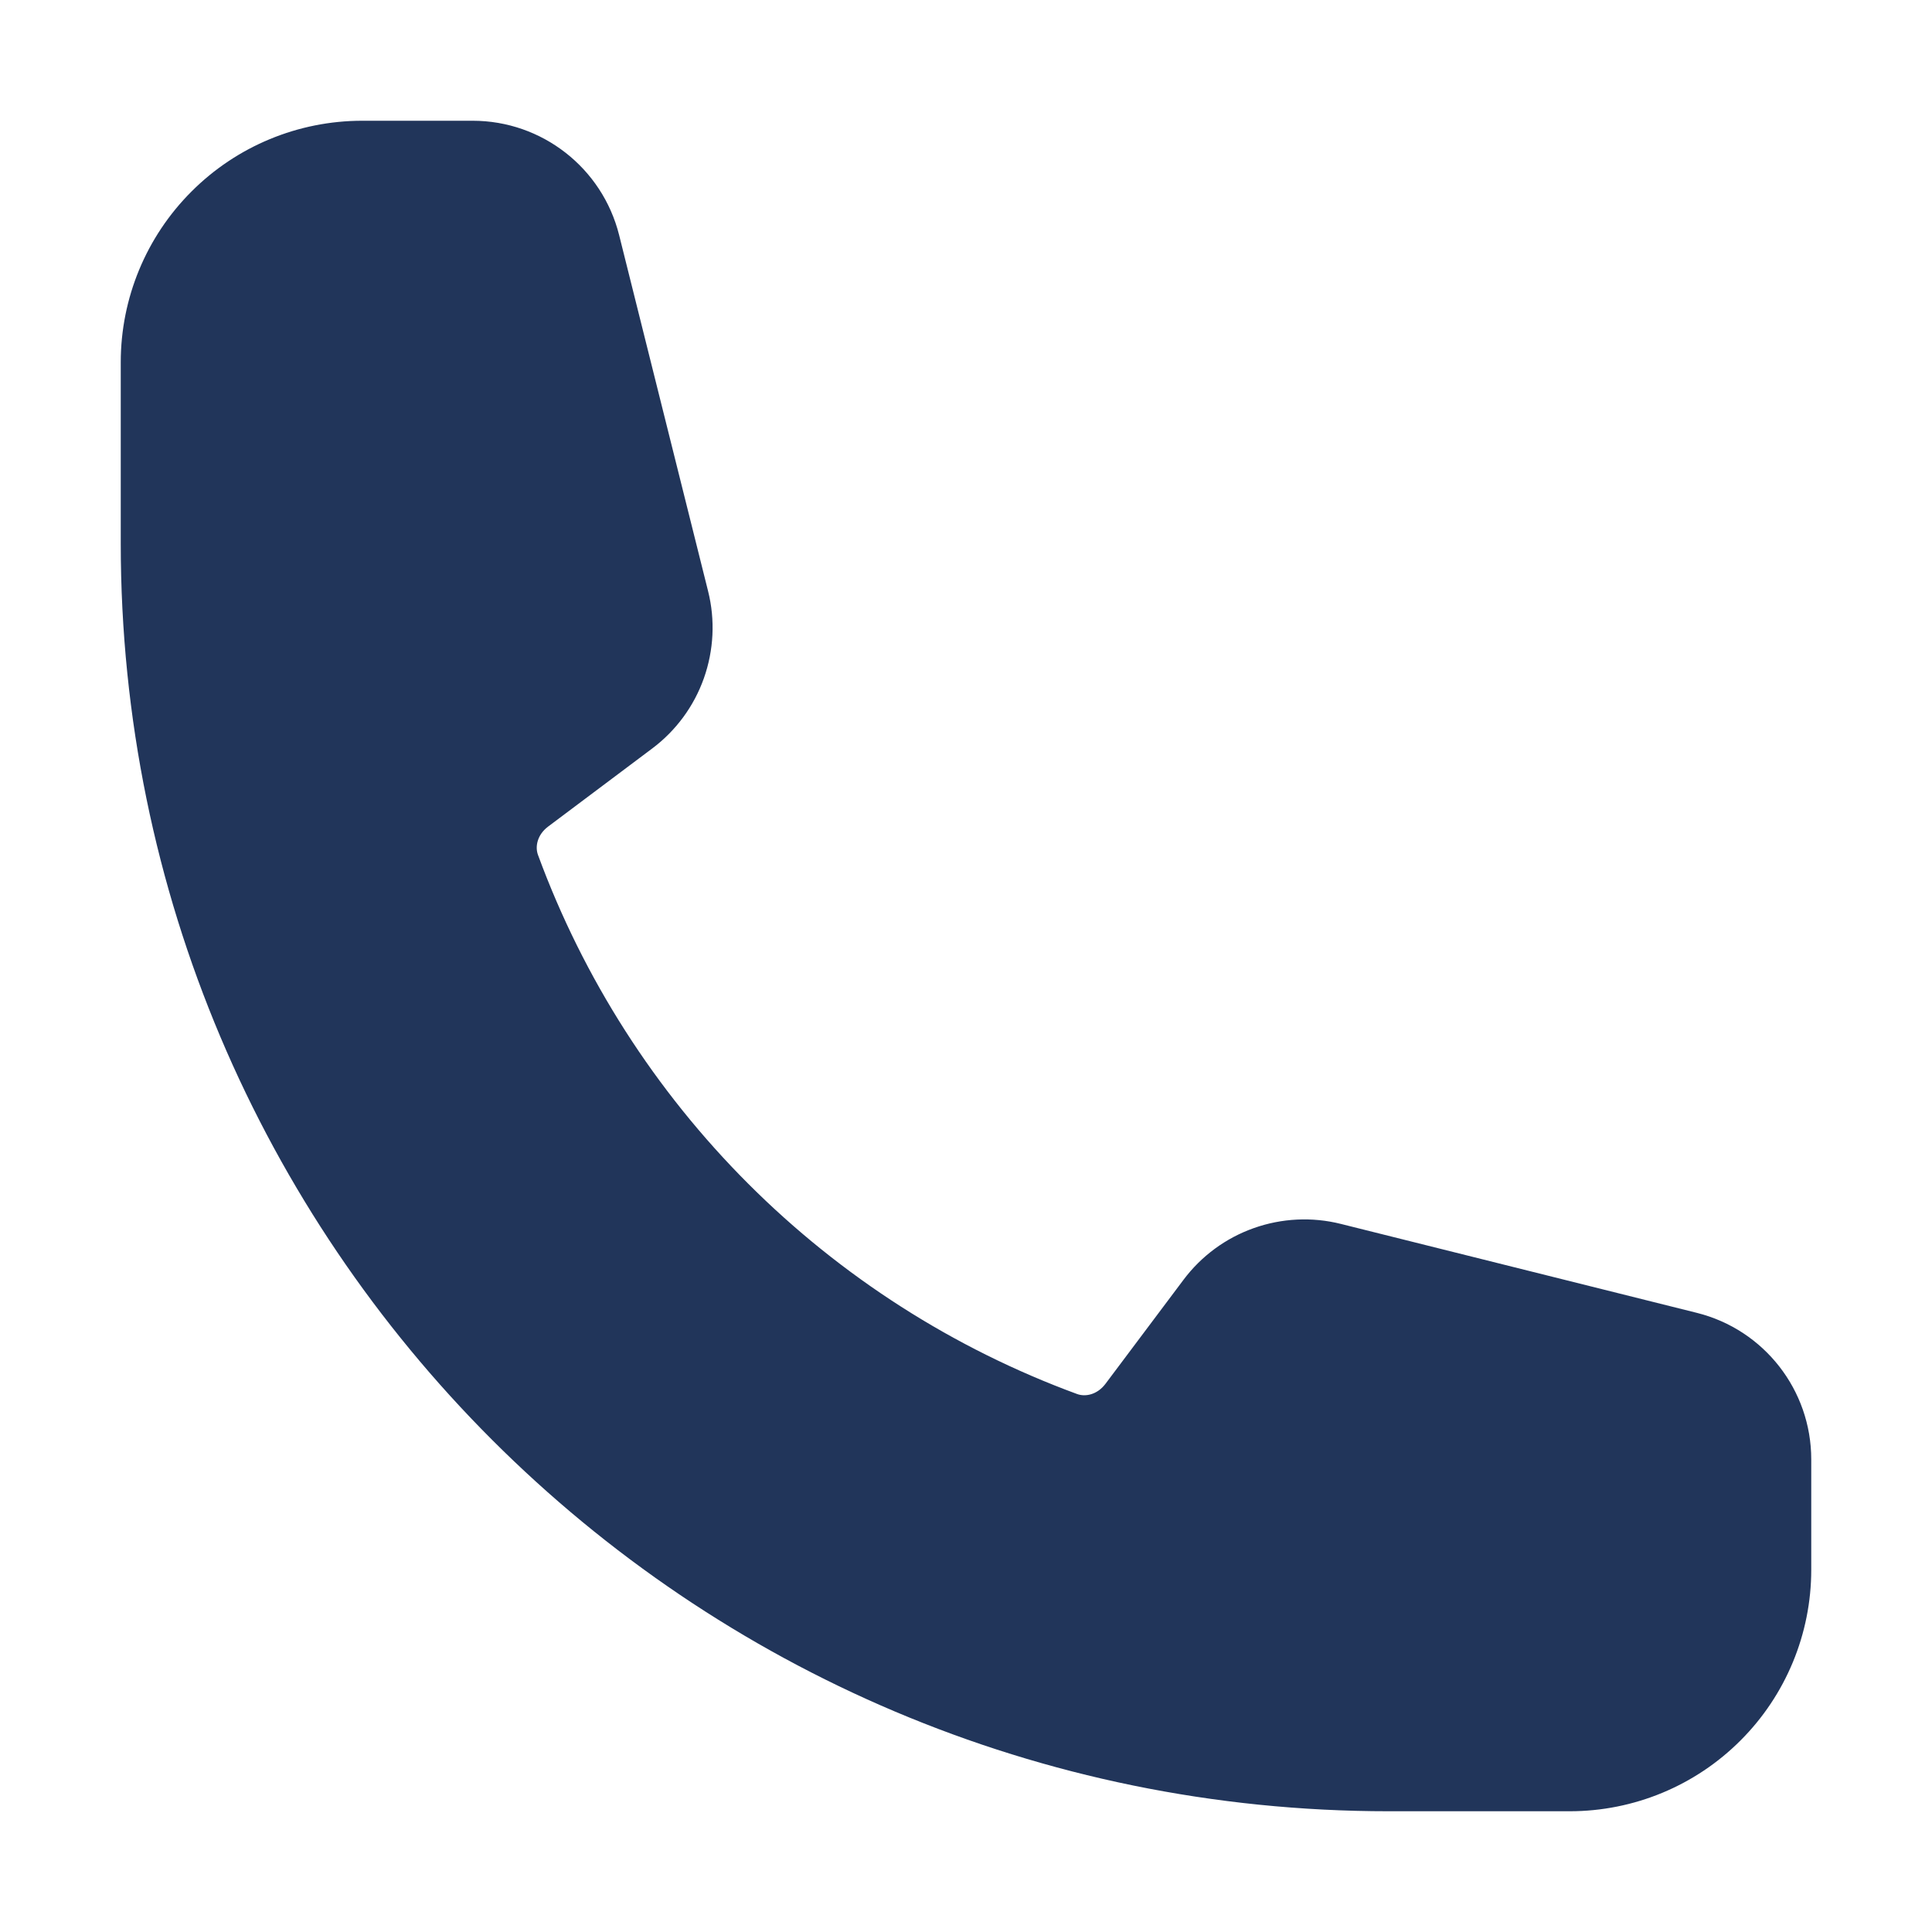 <?xml version="1.0" encoding="UTF-8"?>
<svg xmlns="http://www.w3.org/2000/svg" width="24" height="24" viewBox="0 0 24 24" fill="none">
  <path fill-rule="evenodd" clip-rule="evenodd" d="M1.5 4.5C1.5 3.704 1.816 2.941 2.379 2.379C2.941 1.816 3.704 1.5 4.5 1.5H5.872C6.732 1.5 7.482 2.086 7.691 2.92L8.796 7.343C8.886 7.701 8.867 8.077 8.744 8.425C8.621 8.773 8.397 9.077 8.102 9.298L6.809 10.268C6.674 10.369 6.645 10.517 6.683 10.62C7.247 12.155 8.139 13.549 9.295 14.705C10.451 15.861 11.845 16.753 13.38 17.317C13.483 17.355 13.63 17.326 13.732 17.191L14.702 15.898C14.923 15.603 15.227 15.379 15.575 15.256C15.922 15.133 16.299 15.114 16.657 15.204L21.08 16.309C21.914 16.518 22.5 17.268 22.5 18.129V19.5C22.5 20.296 22.184 21.059 21.621 21.621C21.059 22.184 20.296 22.5 19.5 22.5H17.25C8.552 22.5 1.5 15.448 1.5 6.75V4.5Z" fill="#21355A"></path>
</svg>
